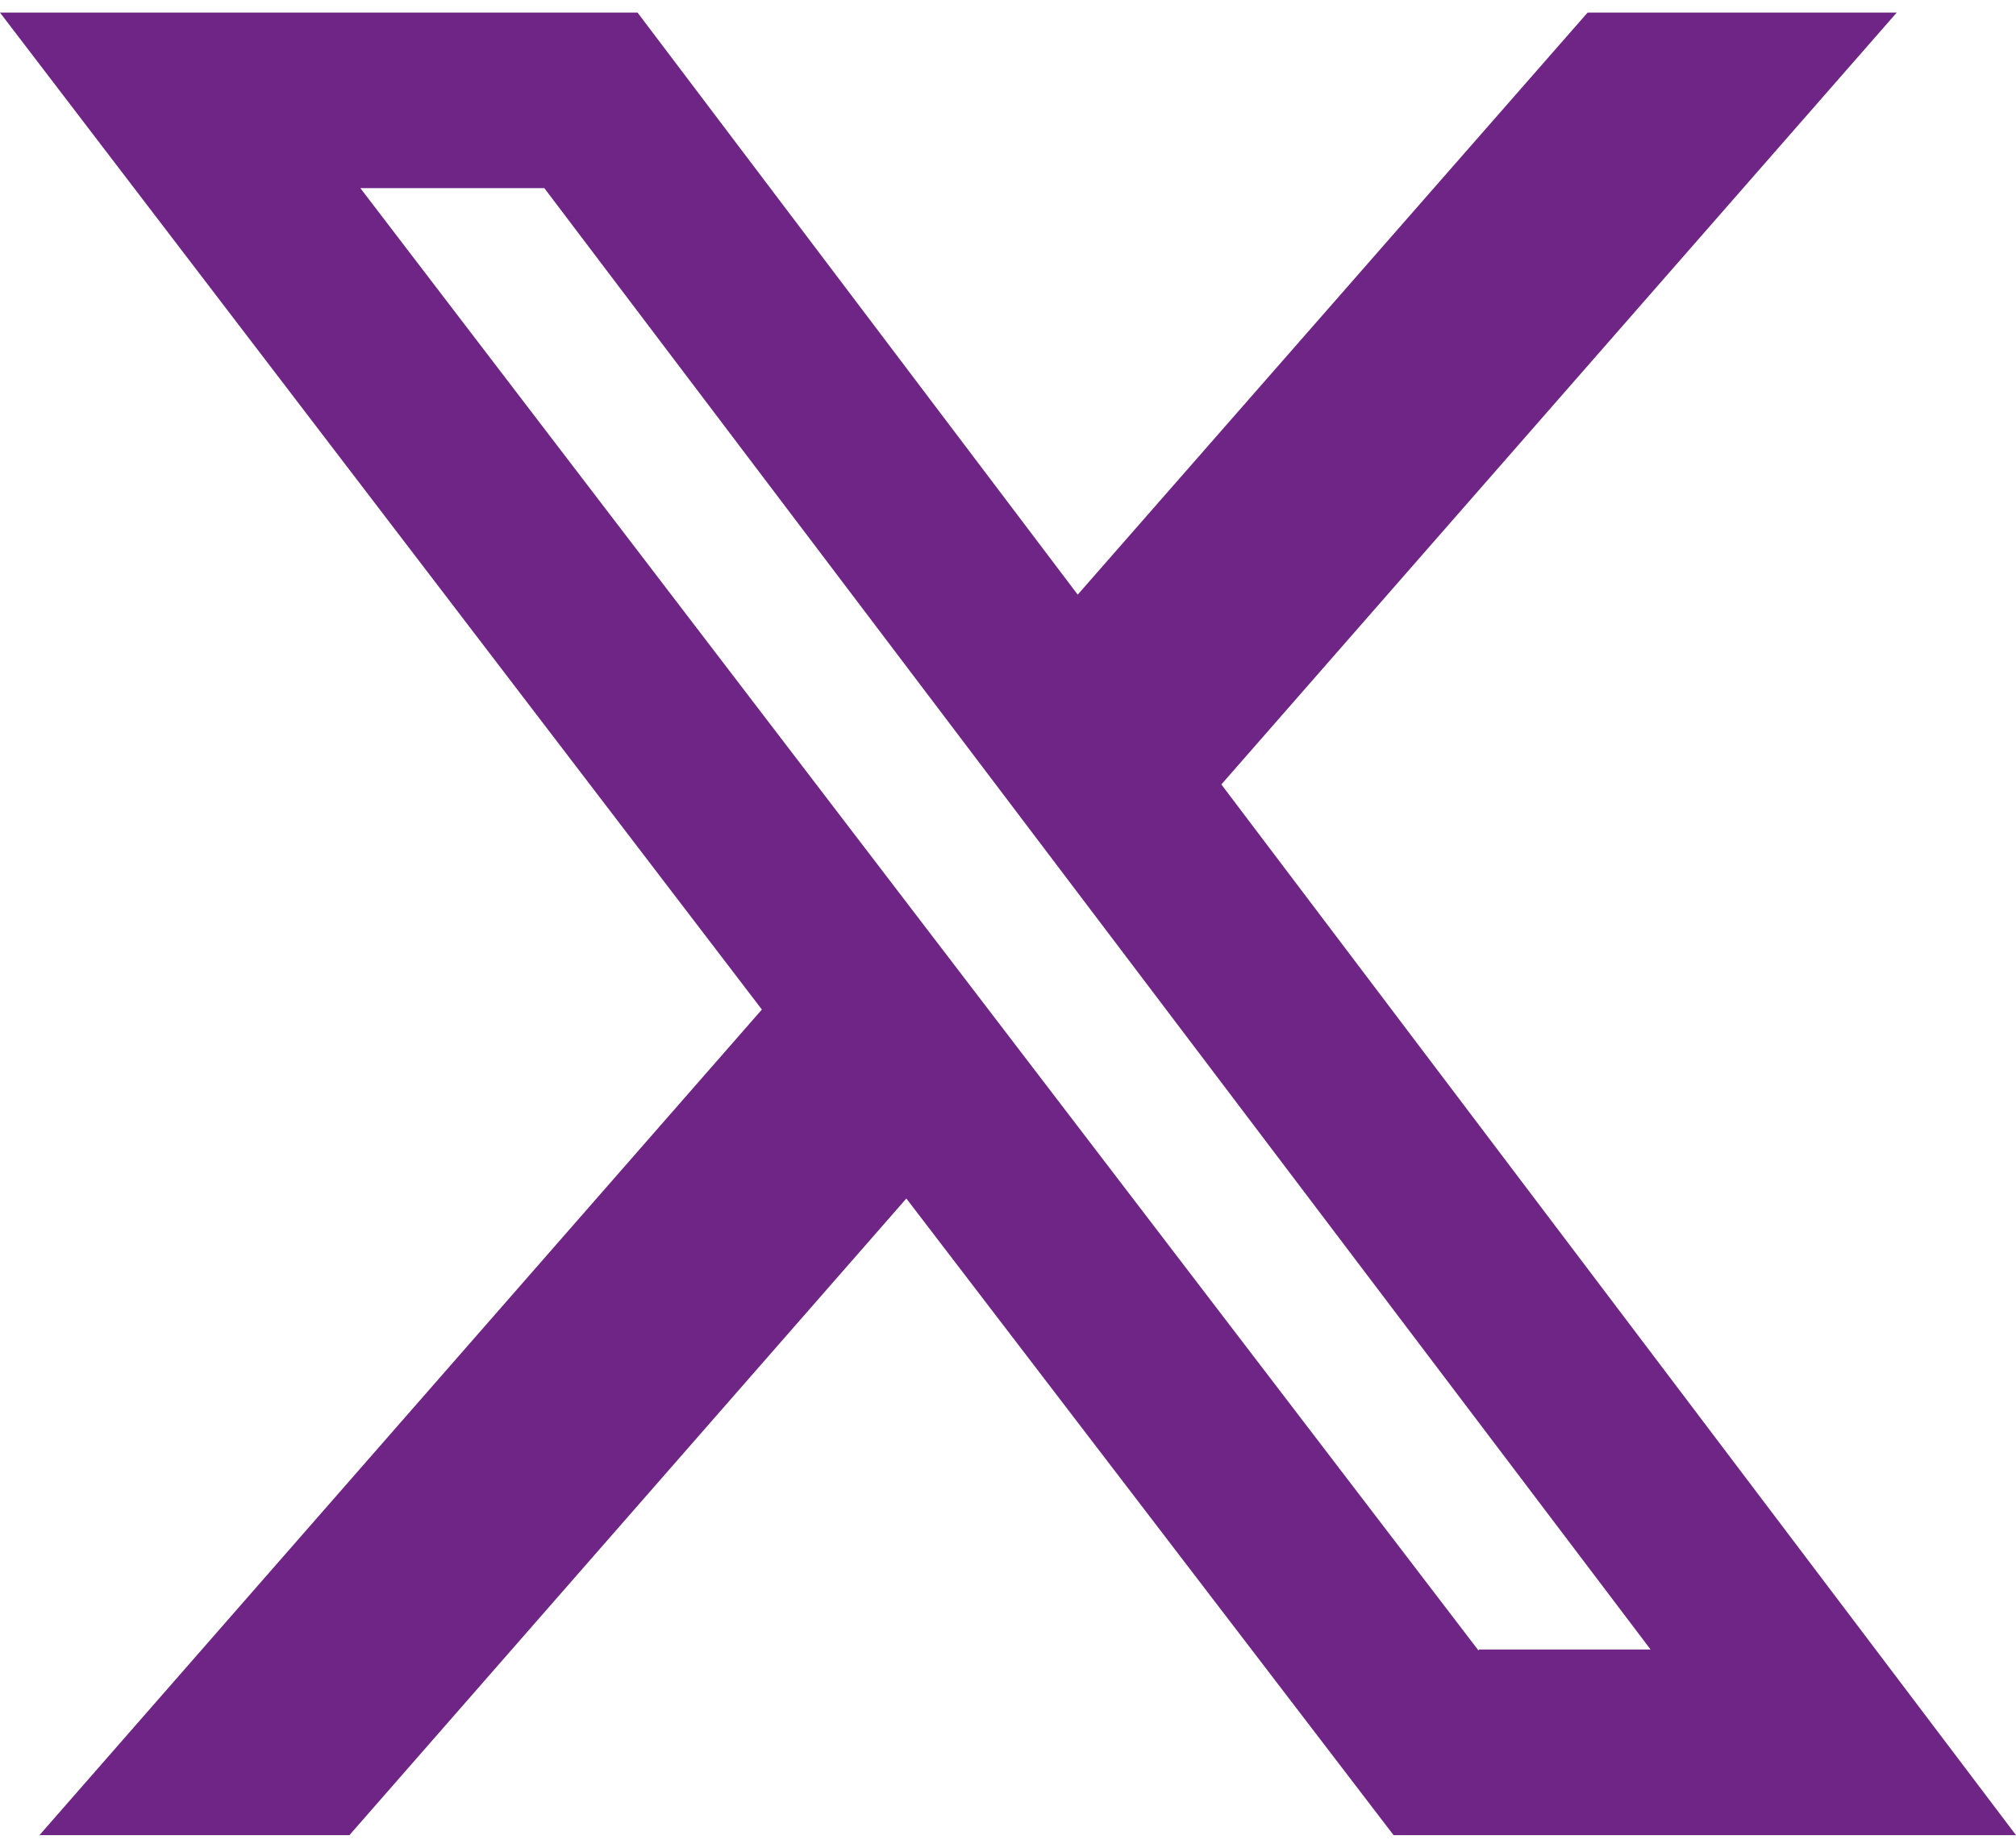 <?xml version="1.0" encoding="UTF-8"?><svg id="Layer_1" xmlns="http://www.w3.org/2000/svg" viewBox="0 0 24 22"><defs><style>.cls-1{fill:#6E2585;stroke-width:0px;}</style></defs><path class="cls-1" d="m18.9.15h3.68l-8.04,9.19,9.46,12.51h-7.41l-5.8-7.58-6.63,7.58H.47l8.6-9.83L0,.15h7.59l5.24,6.93L18.9.15Zm-1.29,19.49h2.04L6.48,2.24h-2.19l13.31,17.41Z"/></svg>
